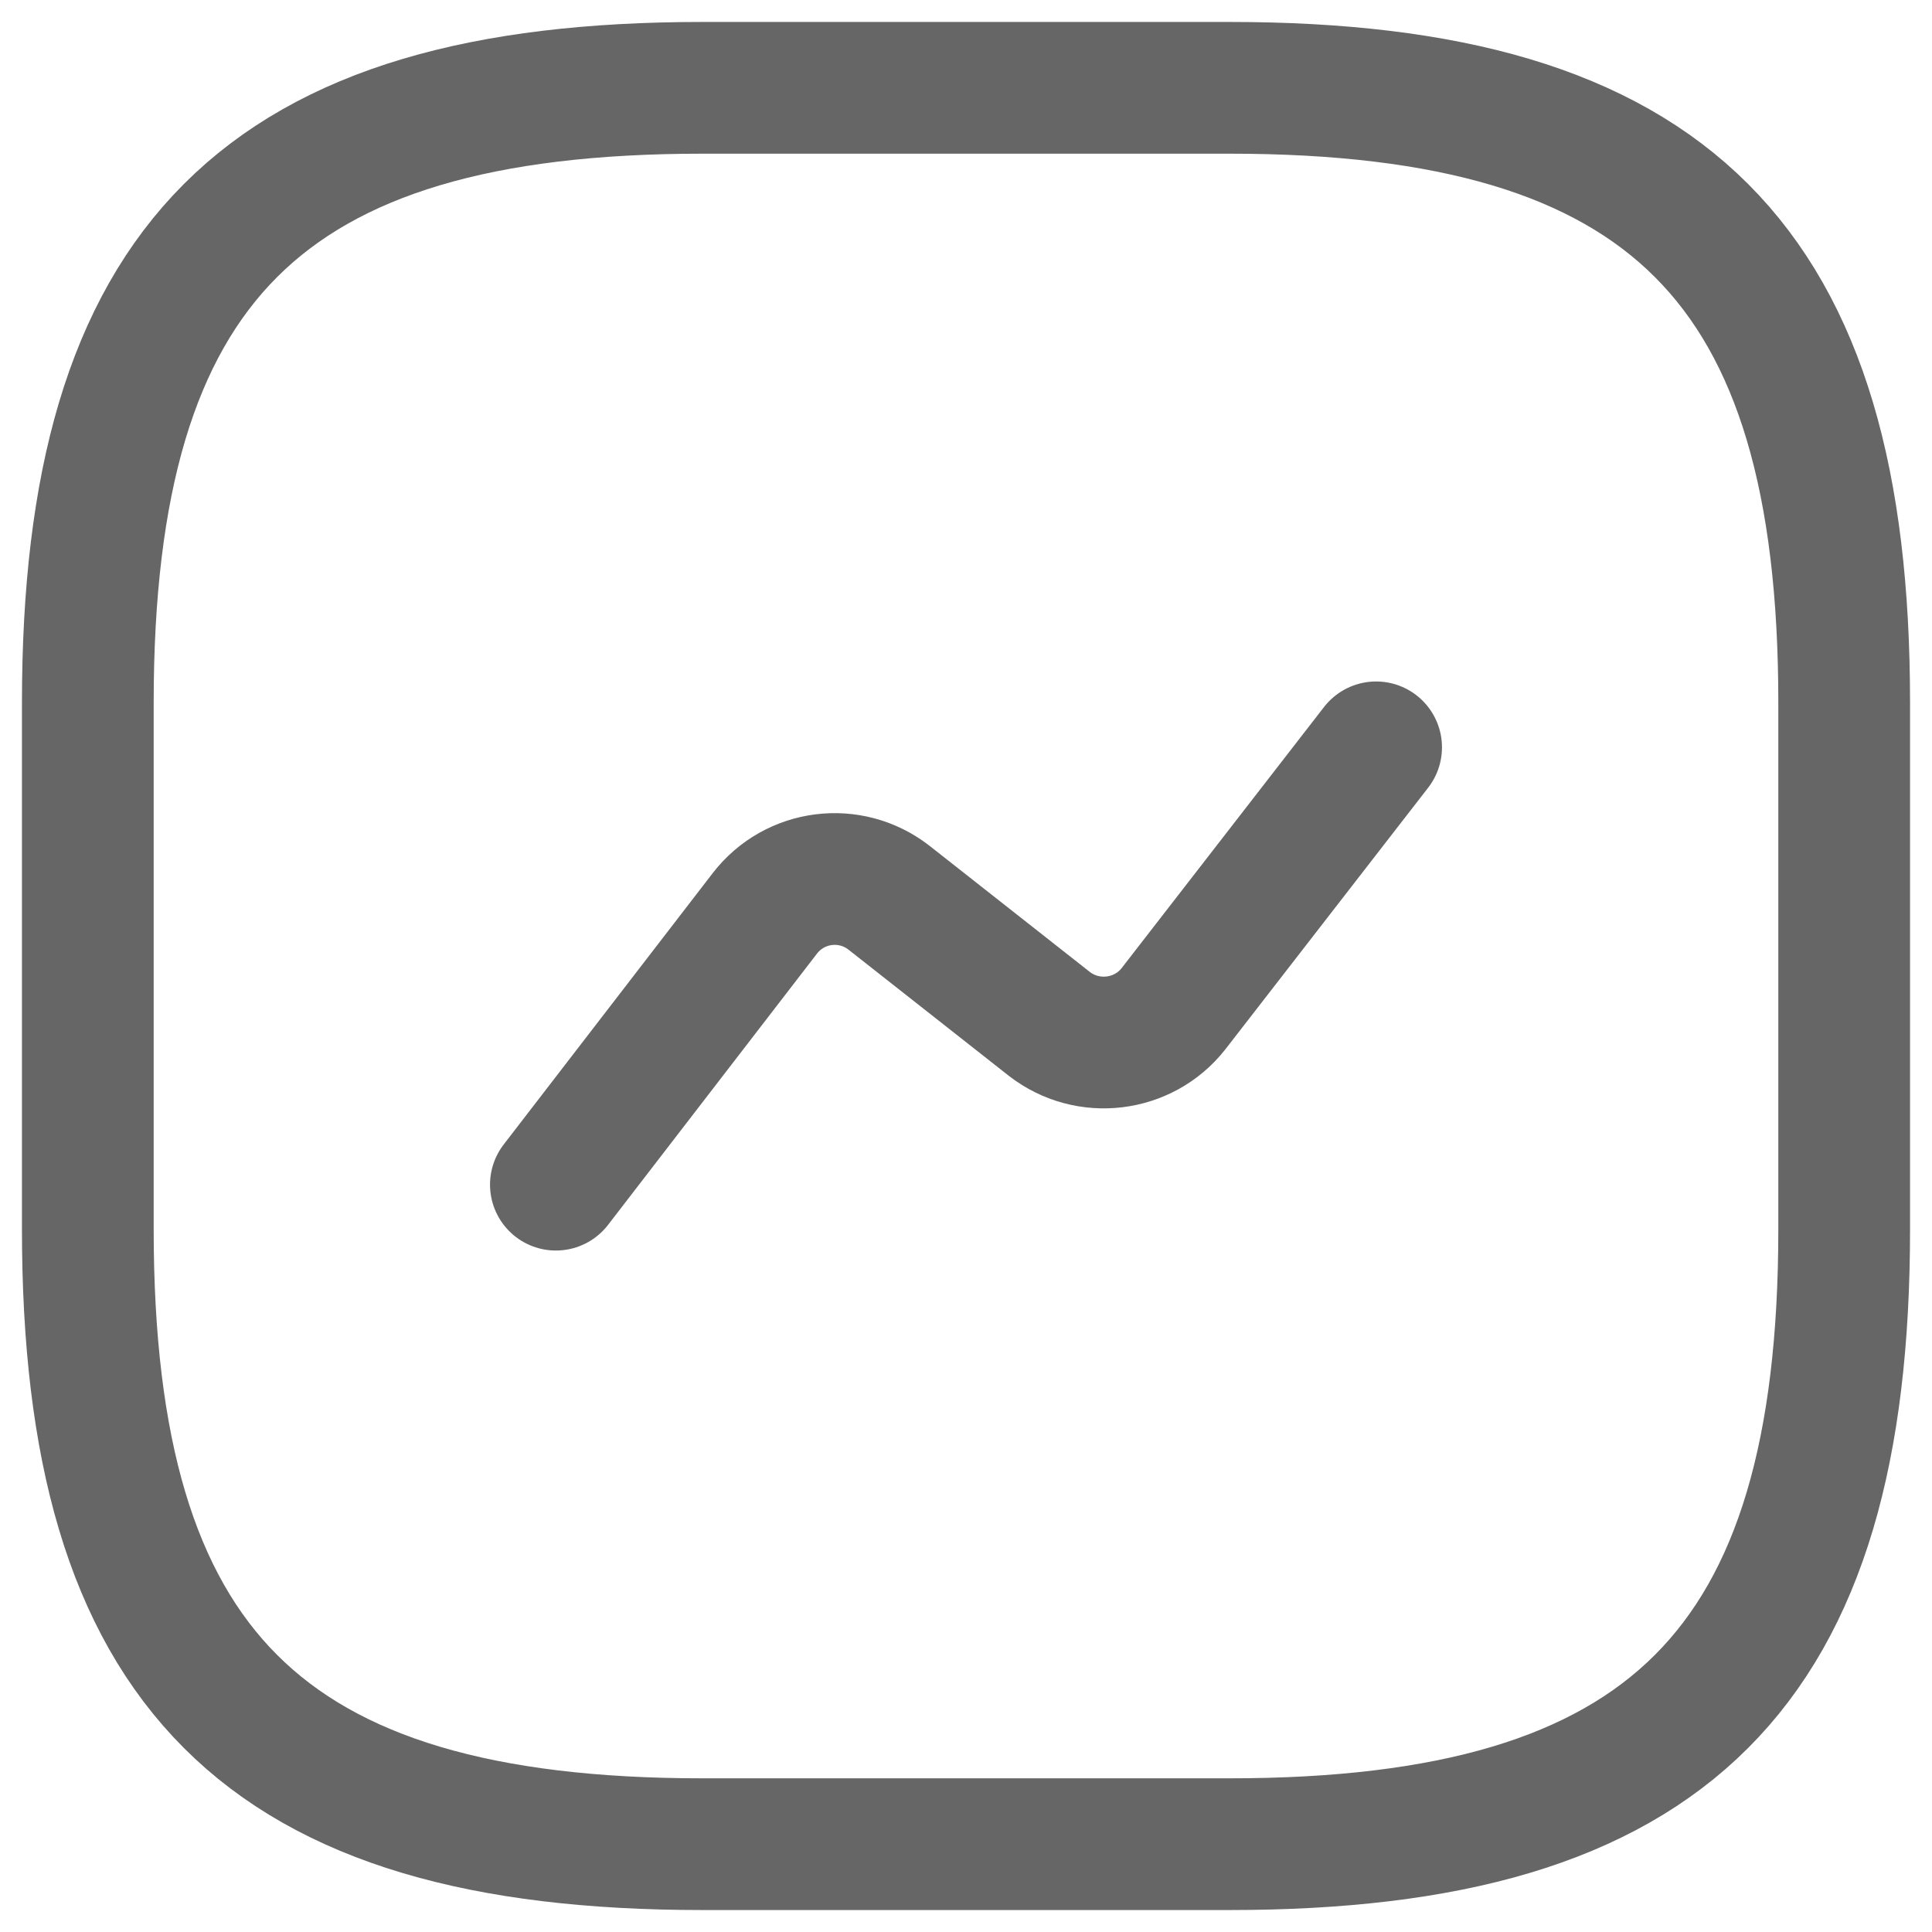 <svg width="22" height="22" viewBox="0 0 22 22" fill="none" xmlns="http://www.w3.org/2000/svg">
<path d="M6.33 13.49L8.71 10.4C9.05 9.96 9.68 9.88 10.12 10.22L11.95 11.66C12.39 12 13.02 11.92 13.36 11.49L15.67 8.51M8 21H14C19 21 21 19 21 14V8C21 3 19 1 14 1H8C3 1 1 3 1 8V14C1 19 3 21 8 21Z" stroke="#666666" stroke-width="1.5" stroke-linecap="round" stroke-linejoin="round"/>
</svg>
